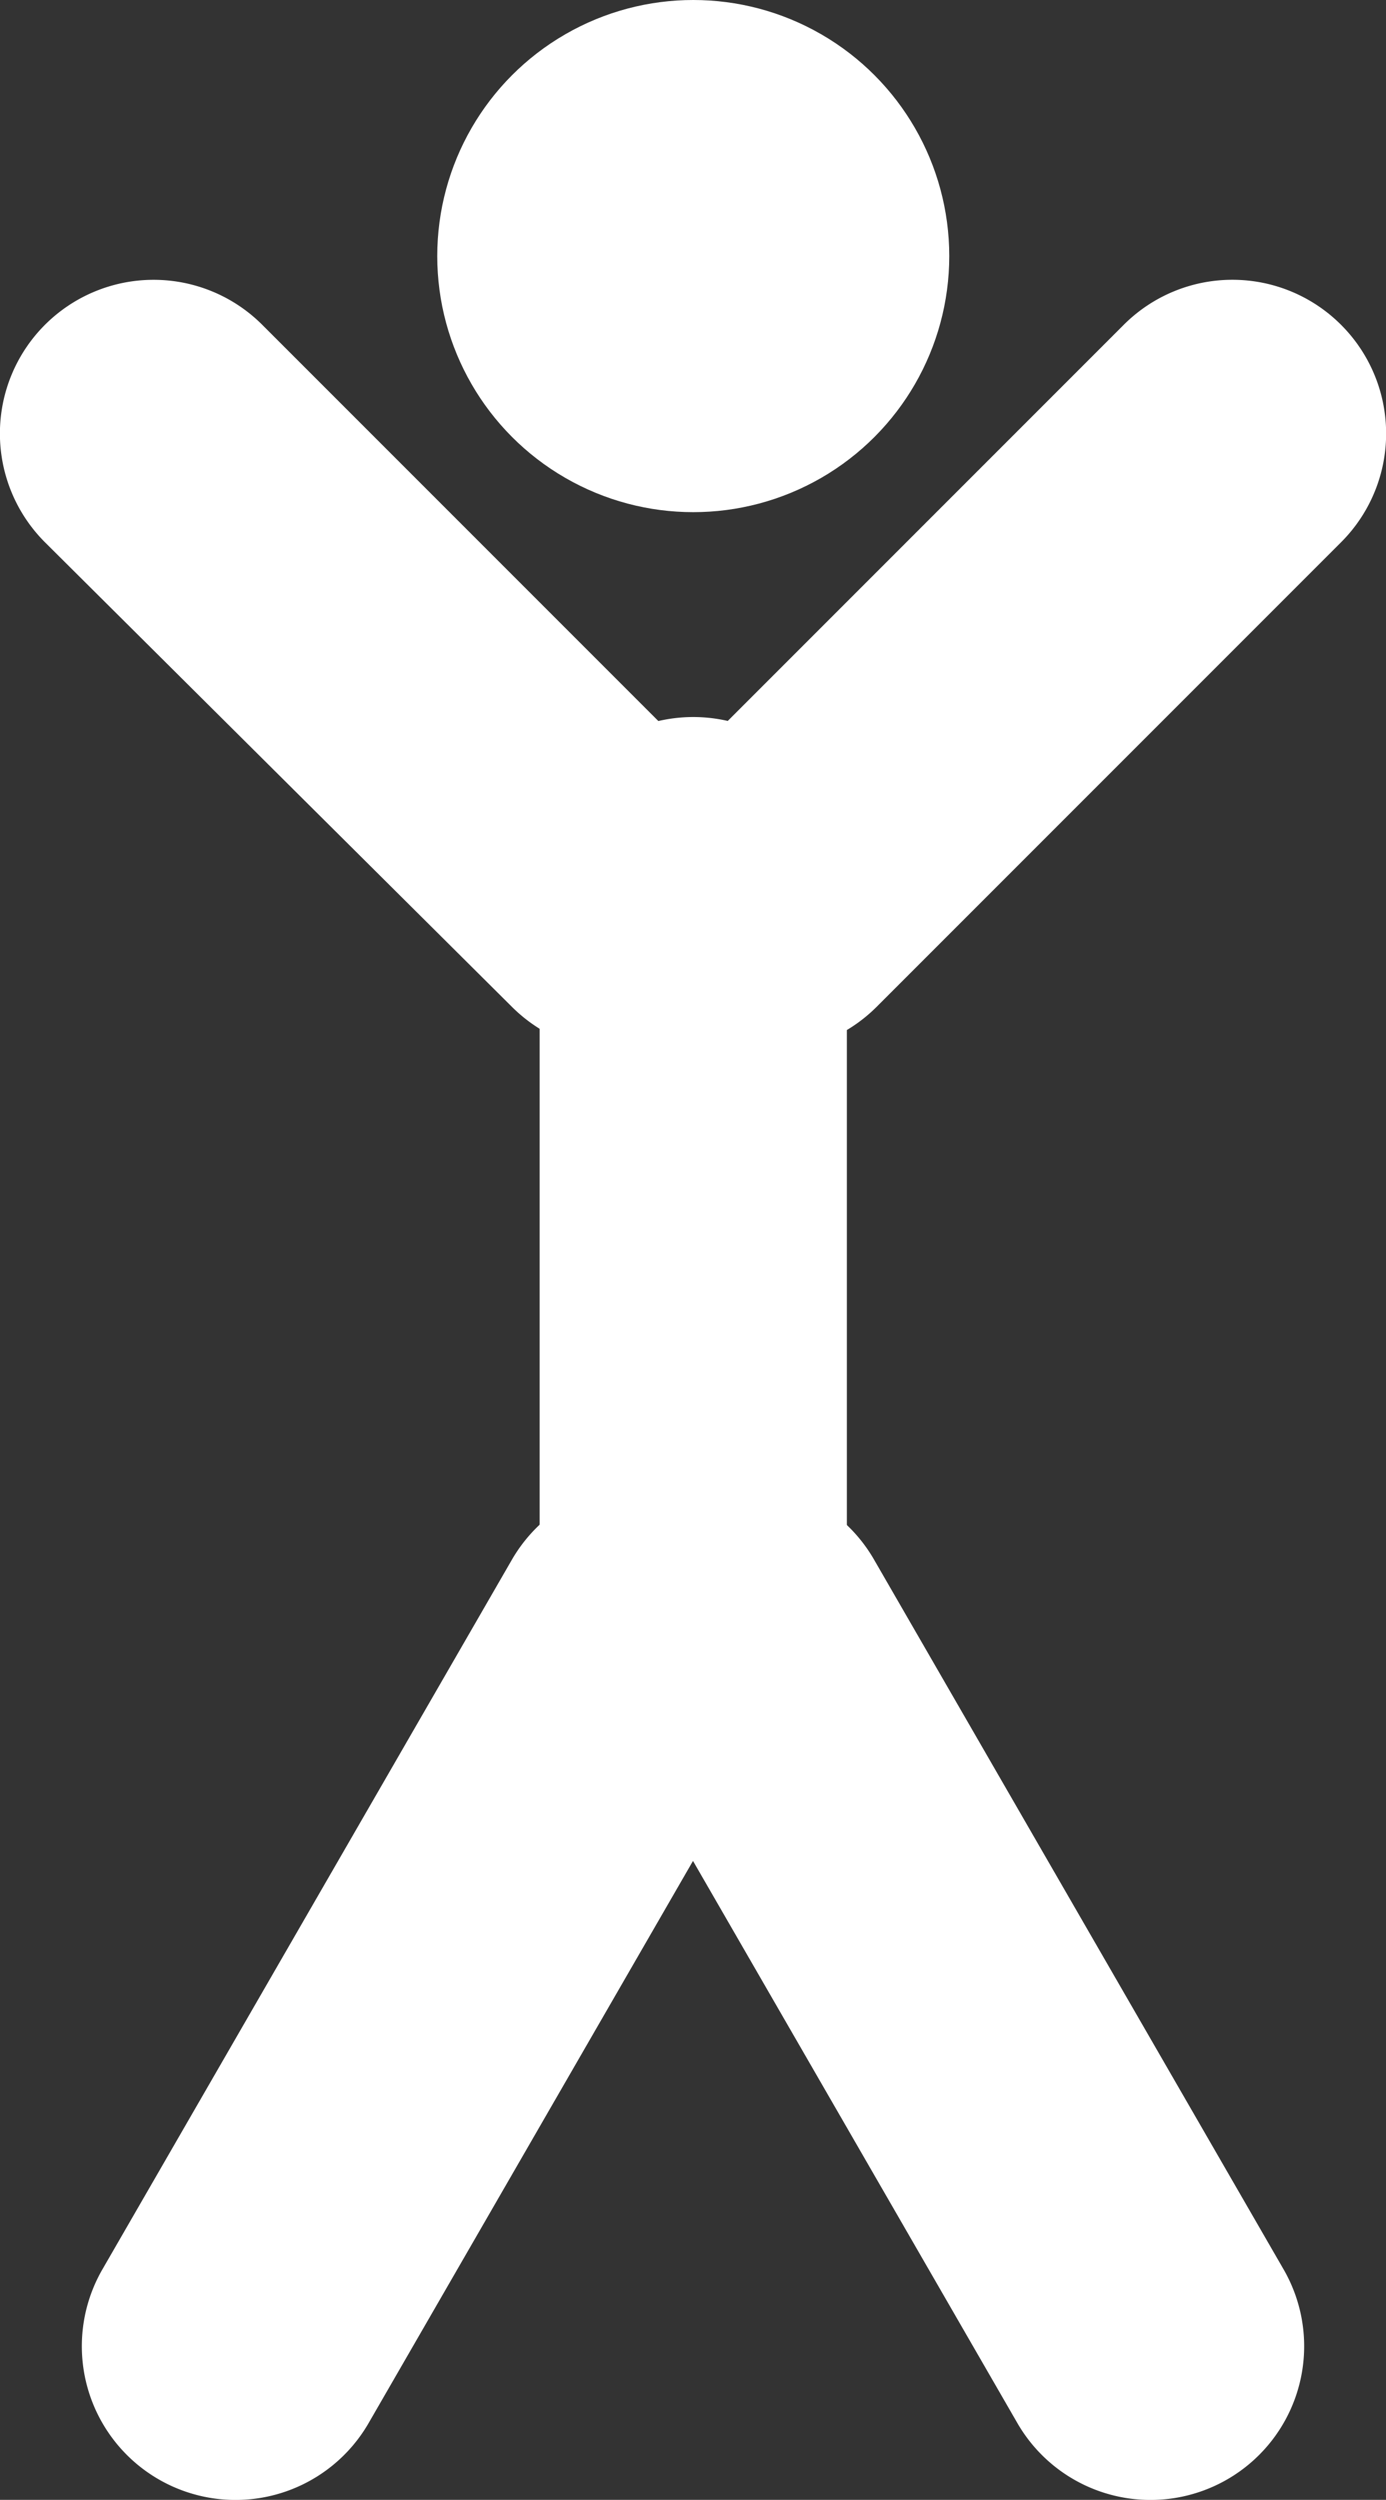 <svg xmlns="http://www.w3.org/2000/svg" viewBox="0 0 27.07 48.81"><rect x="0" y="0" width="27.07" height="48.81" fill="#333333" stroke="none"/><defs><style>.cls-1,.cls-2{fill:#fff;}.cls-2{fill-rule:evenodd;}</style></defs><g id="Layer_2" data-name="Layer 2"><g id="Group_1" data-name="Group 1"><g id="Ellipse_1" data-name="Ellipse 1"><circle class="cls-1" cx="13.54" cy="5" r="5"/></g><g id="Rectangle_1" data-name="Rectangle 1"><path class="cls-2" d="M13.54,14a3,3,0,0,0-3,3V31a3,3,0,0,0,6,0V17A3,3,0,0,0,13.54,14Z"/></g><g id="Rectangle_1_copy_3" data-name="Rectangle 1 copy 3"><path class="cls-2" d="M26.19,6.34a3,3,0,0,0-4.24,0l-9.07,9.07a3,3,0,1,0,4.24,4.25l9.07-9.07A3,3,0,0,0,26.19,6.34Z"/></g><g id="Rectangle_1_copy_4" data-name="Rectangle 1 copy 4"><path class="cls-2" d="M14.19,15.41,5.12,6.34A3,3,0,0,0,.88,10.59L10,19.66a3,3,0,0,0,4.24-4.25Z"/></g><g id="Rectangle_1_copy_5" data-name="Rectangle 1 copy 5"><path class="cls-2" d="M14.1,29.36A3,3,0,0,0,10,30.45L2,44.31a3,3,0,1,0,5.2,3l8-13.86A3,3,0,0,0,14.1,29.36Z"/></g><g id="Rectangle_1_copy_6" data-name="Rectangle 1 copy 6"><path class="cls-2" d="M25.07,44.31l-8-13.86a3,3,0,0,0-5.2,3l8,13.86a3,3,0,0,0,5.2-3Z"/></g></g></g></svg>
